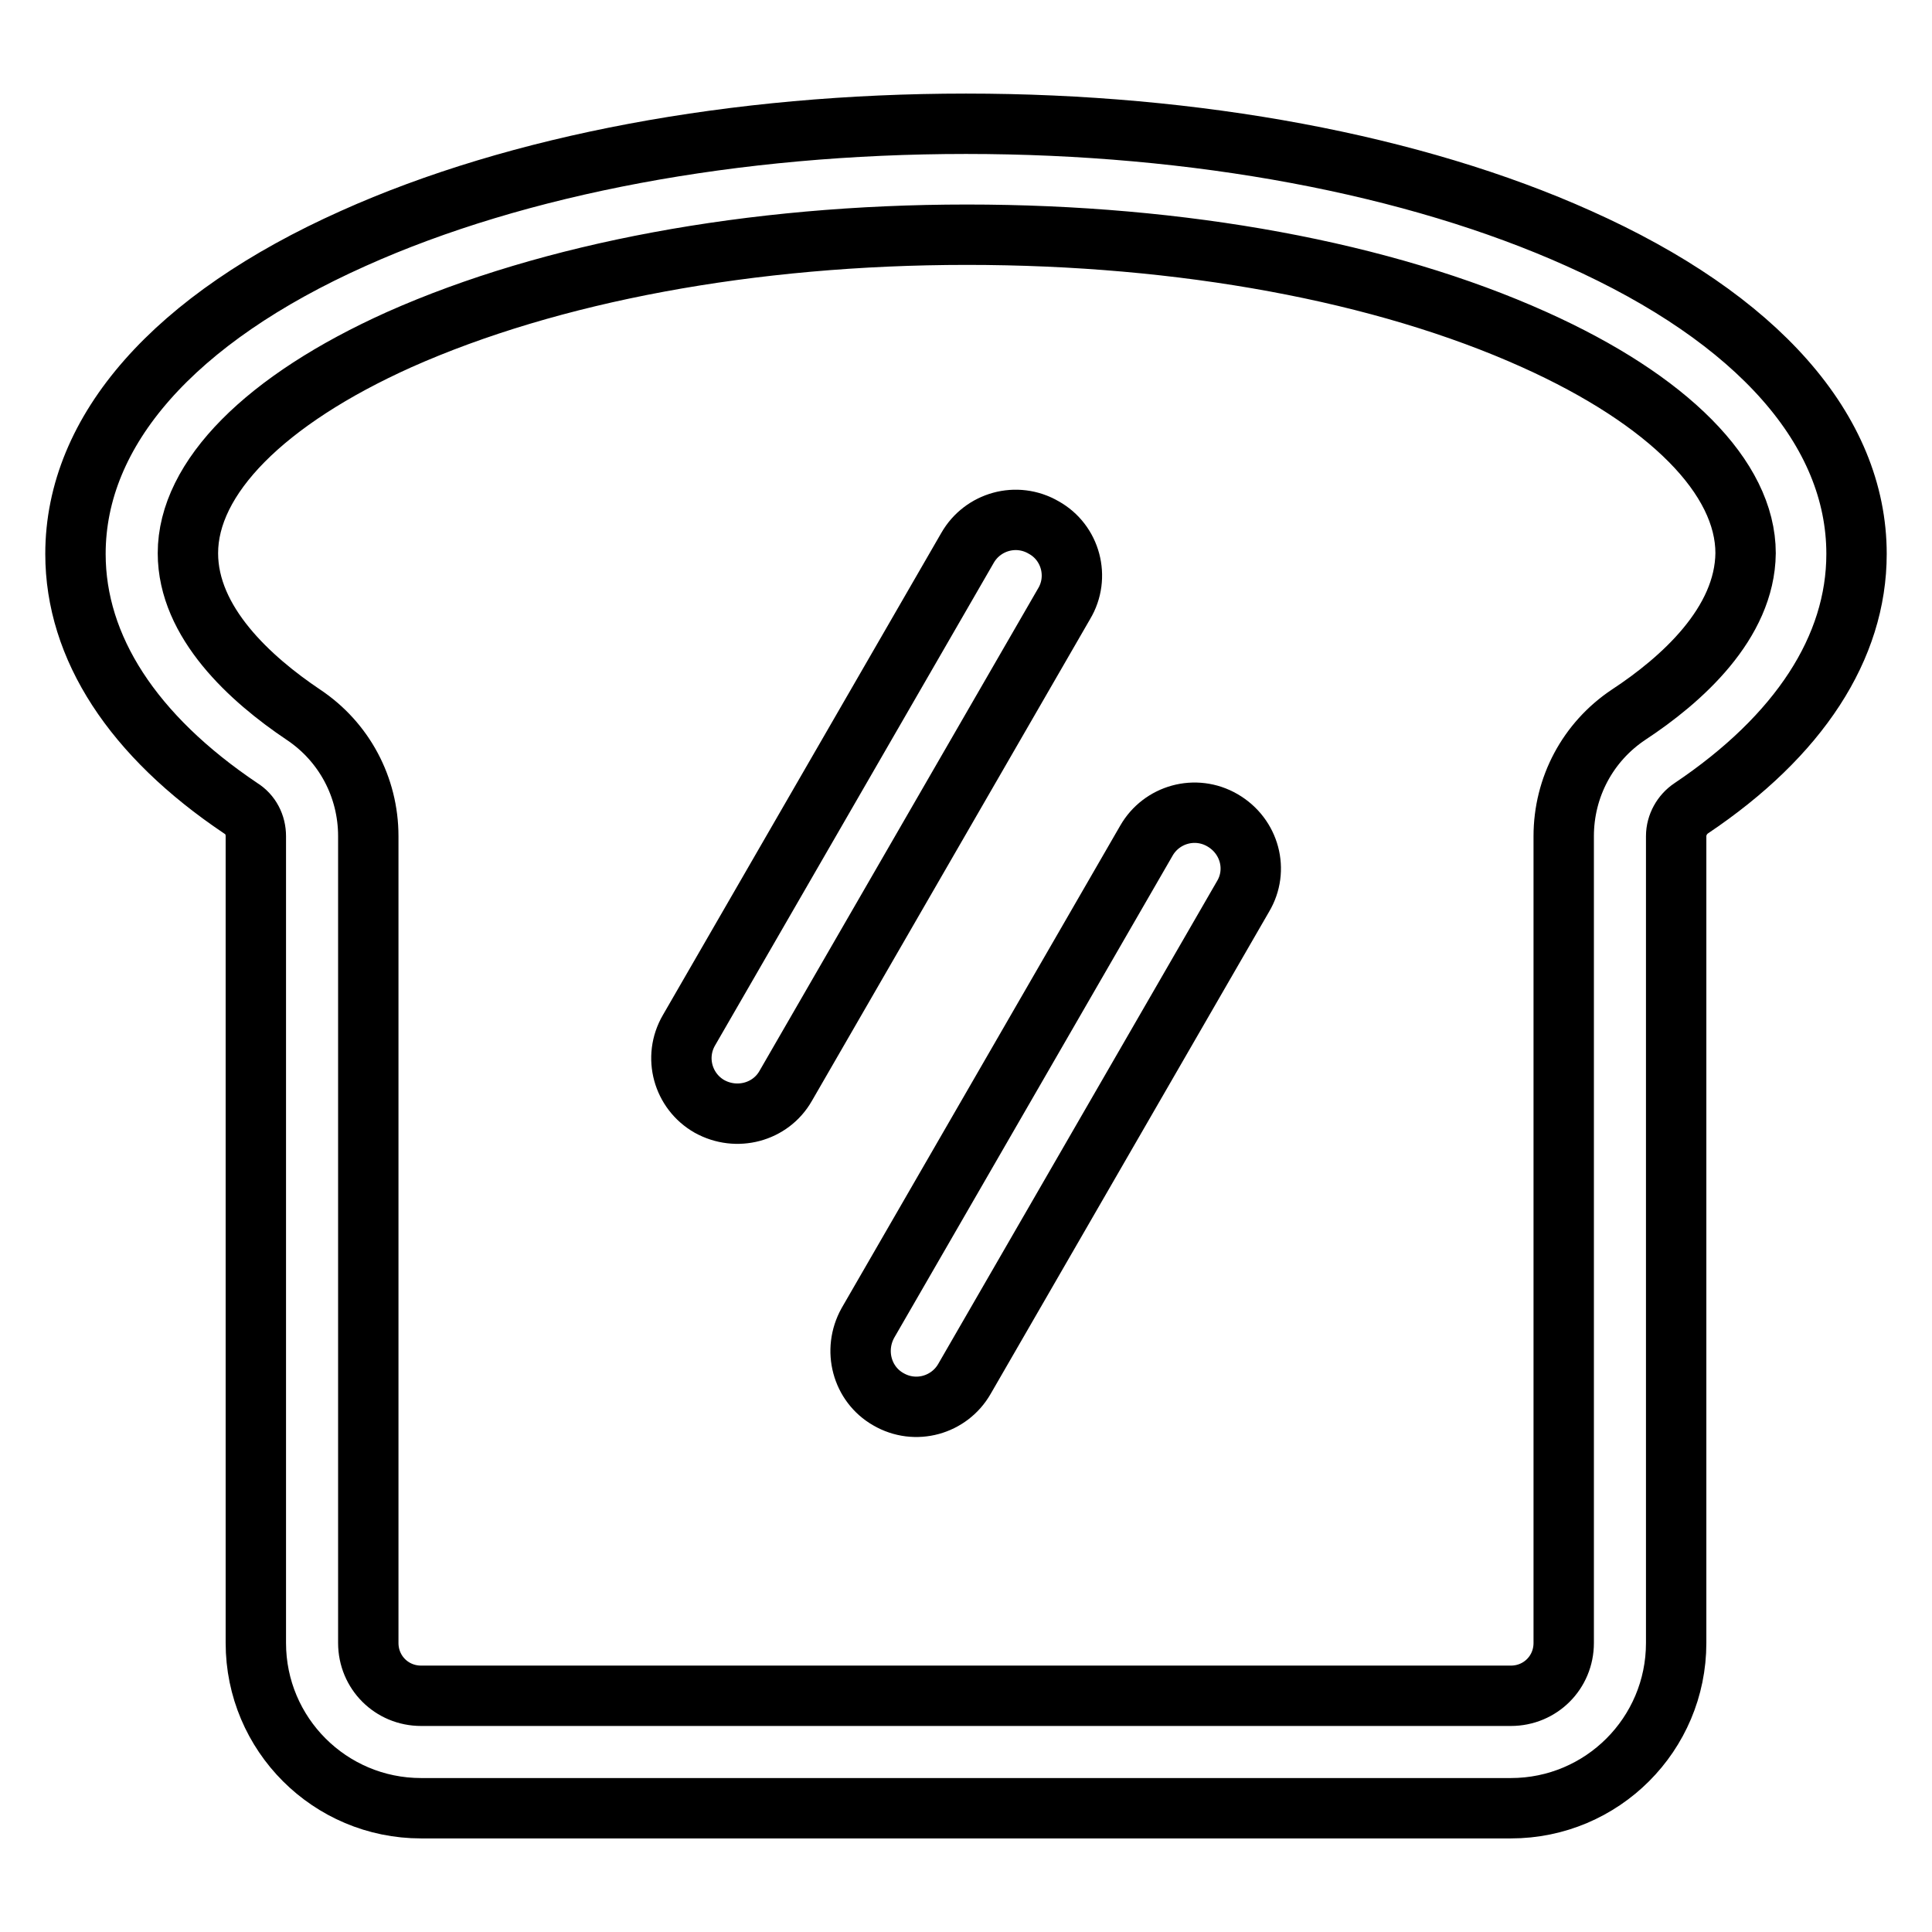 <?xml version="1.0" encoding="utf-8"?>
<!-- Svg Vector Icons : http://www.onlinewebfonts.com/icon -->
<!DOCTYPE svg PUBLIC "-//W3C//DTD SVG 1.1//EN" "http://www.w3.org/Graphics/SVG/1.1/DTD/svg11.dtd">
<svg version="1.1" xmlns="http://www.w3.org/2000/svg" xmlns:xlink="http://www.w3.org/1999/xlink" x="0px" y="0px" viewBox="0 0 256 256" enable-background="new 0 0 256 256" xml:space="preserve">
<g> <path stroke-width="8" fill-opacity="0" stroke="#000000"  d="M209.2,31.6c-21.8-9.8-50.7-15.2-81.2-15.2c-30.6,0-59.4,5.4-81.2,15.2C23.1,42.2,10,57,10,73.4 c0,12.4,7.6,24.1,21.9,33.7c1.3,0.8,2,2.2,2,3.7v106.9c0,12.1,9.8,21.9,21.9,21.9l0,0h144.4c12.1,0,21.9-9.8,21.9-21.9l0,0V110.8 c0-1.5,0.8-2.9,2-3.7c14.3-9.6,21.9-21.3,21.9-33.7C246,57,232.9,42.2,209.2,31.6z M215.8,94.7c-5.4,3.6-8.6,9.6-8.6,16.1v106.9 c0,3.9-3.1,7-7,7H55.8c-3.9,0-7-3.1-7-7V110.8c0-6.5-3.2-12.5-8.6-16.1c-7-4.7-15.3-12.2-15.3-21.4c0-10,10.2-20.3,28-28.3 c20-8.9,46.6-13.9,75.2-13.9s55.2,4.9,75.2,13.9c17.8,8,28,18.3,28,28.3C231.2,82.6,222.8,90.1,215.8,94.7L215.8,94.7z"/> <path stroke-width="8" fill-opacity="0" stroke="#000000"  d="M138.3,69.9c-3.6-2.1-8.1-0.8-10.1,2.7c0,0,0,0,0,0l-36.9,63.9c-2.1,3.6-0.8,8.1,2.7,10.1 c3.6,2,8.1,0.8,10.1-2.7l0,0L141,80C143.1,76.5,141.9,71.9,138.3,69.9C138.3,69.9,138.3,69.9,138.3,69.9z M162,108.7 c-3.6-2.1-8.1-0.8-10.1,2.7c0,0,0,0,0,0L115,175.3c-2,3.6-0.8,8.1,2.7,10.1c3.6,2.1,8.1,0.8,10.1-2.7l36.9-63.9 C166.8,115.3,165.6,110.8,162,108.7C162,108.7,162,108.7,162,108.7z"/></g>
</svg>